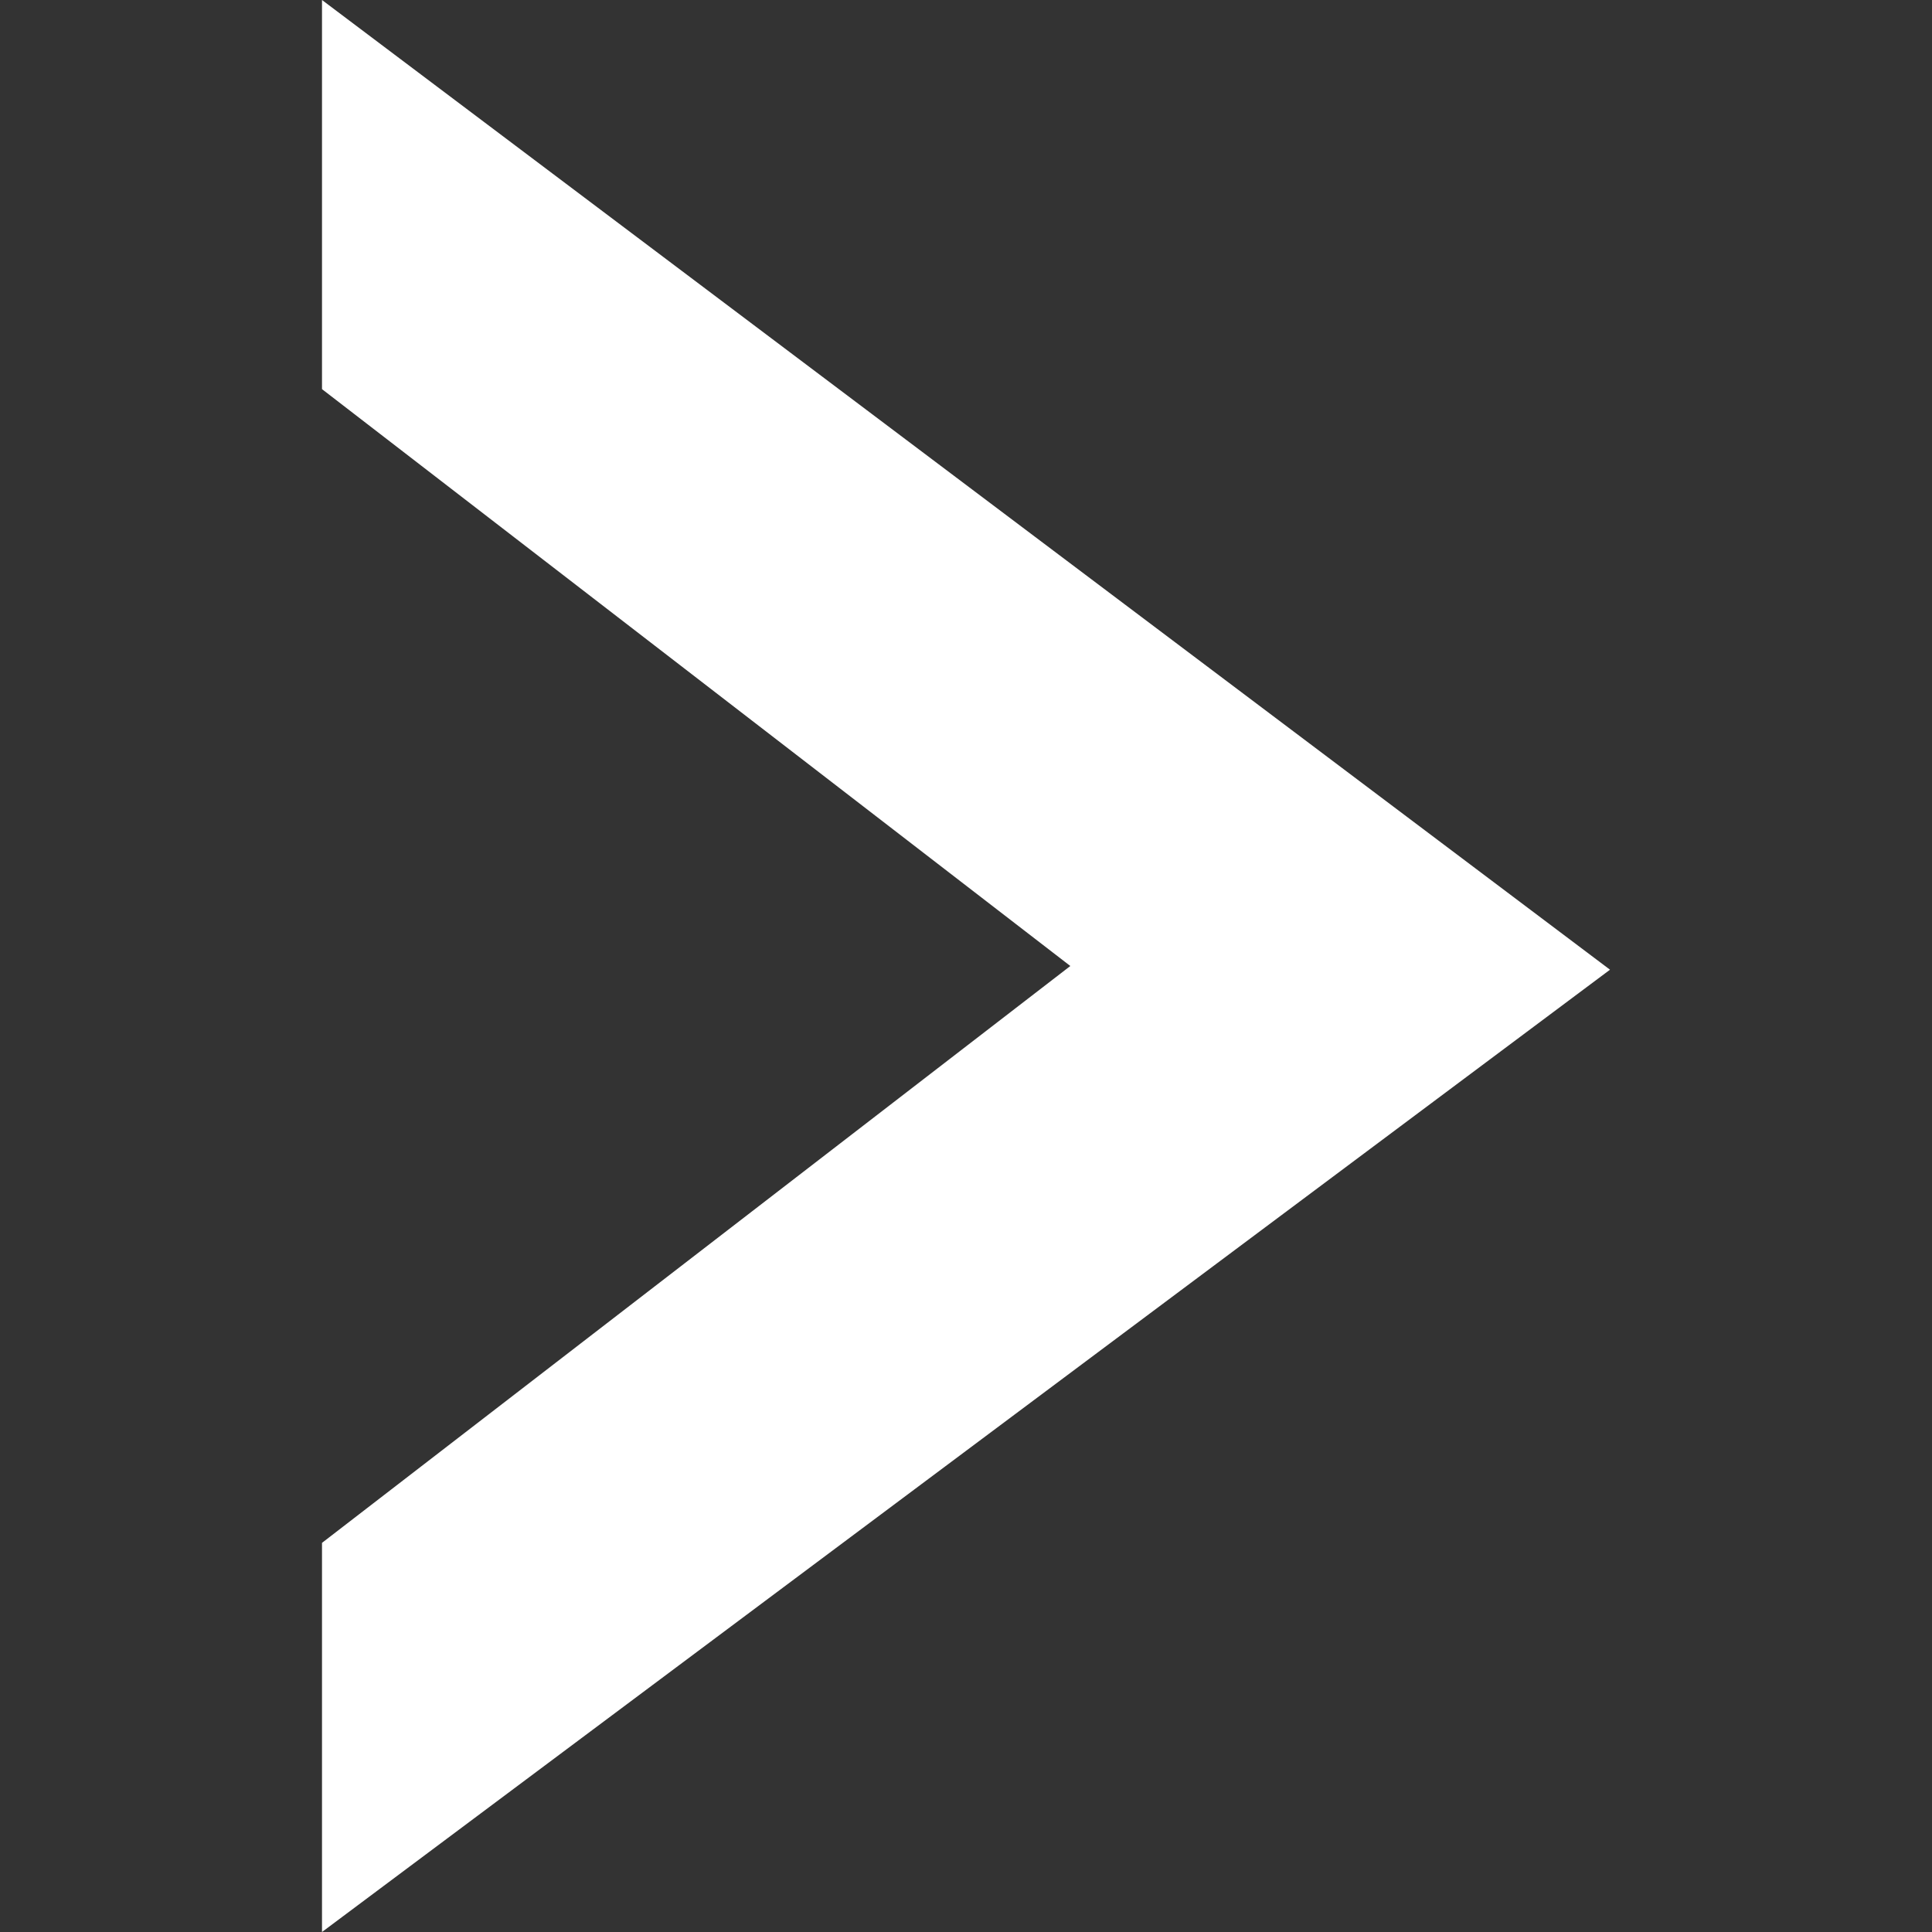 <svg width="24" height="24" xmlns="http://www.w3.org/2000/svg"><rect width="100%" height="100%" fill="#333333" stroke="none"/><path d="M4 0v4.834L13.296 12 4 19.166V24l16-11.954z" fill="#fff" fill-rule="evenodd"/></svg>
